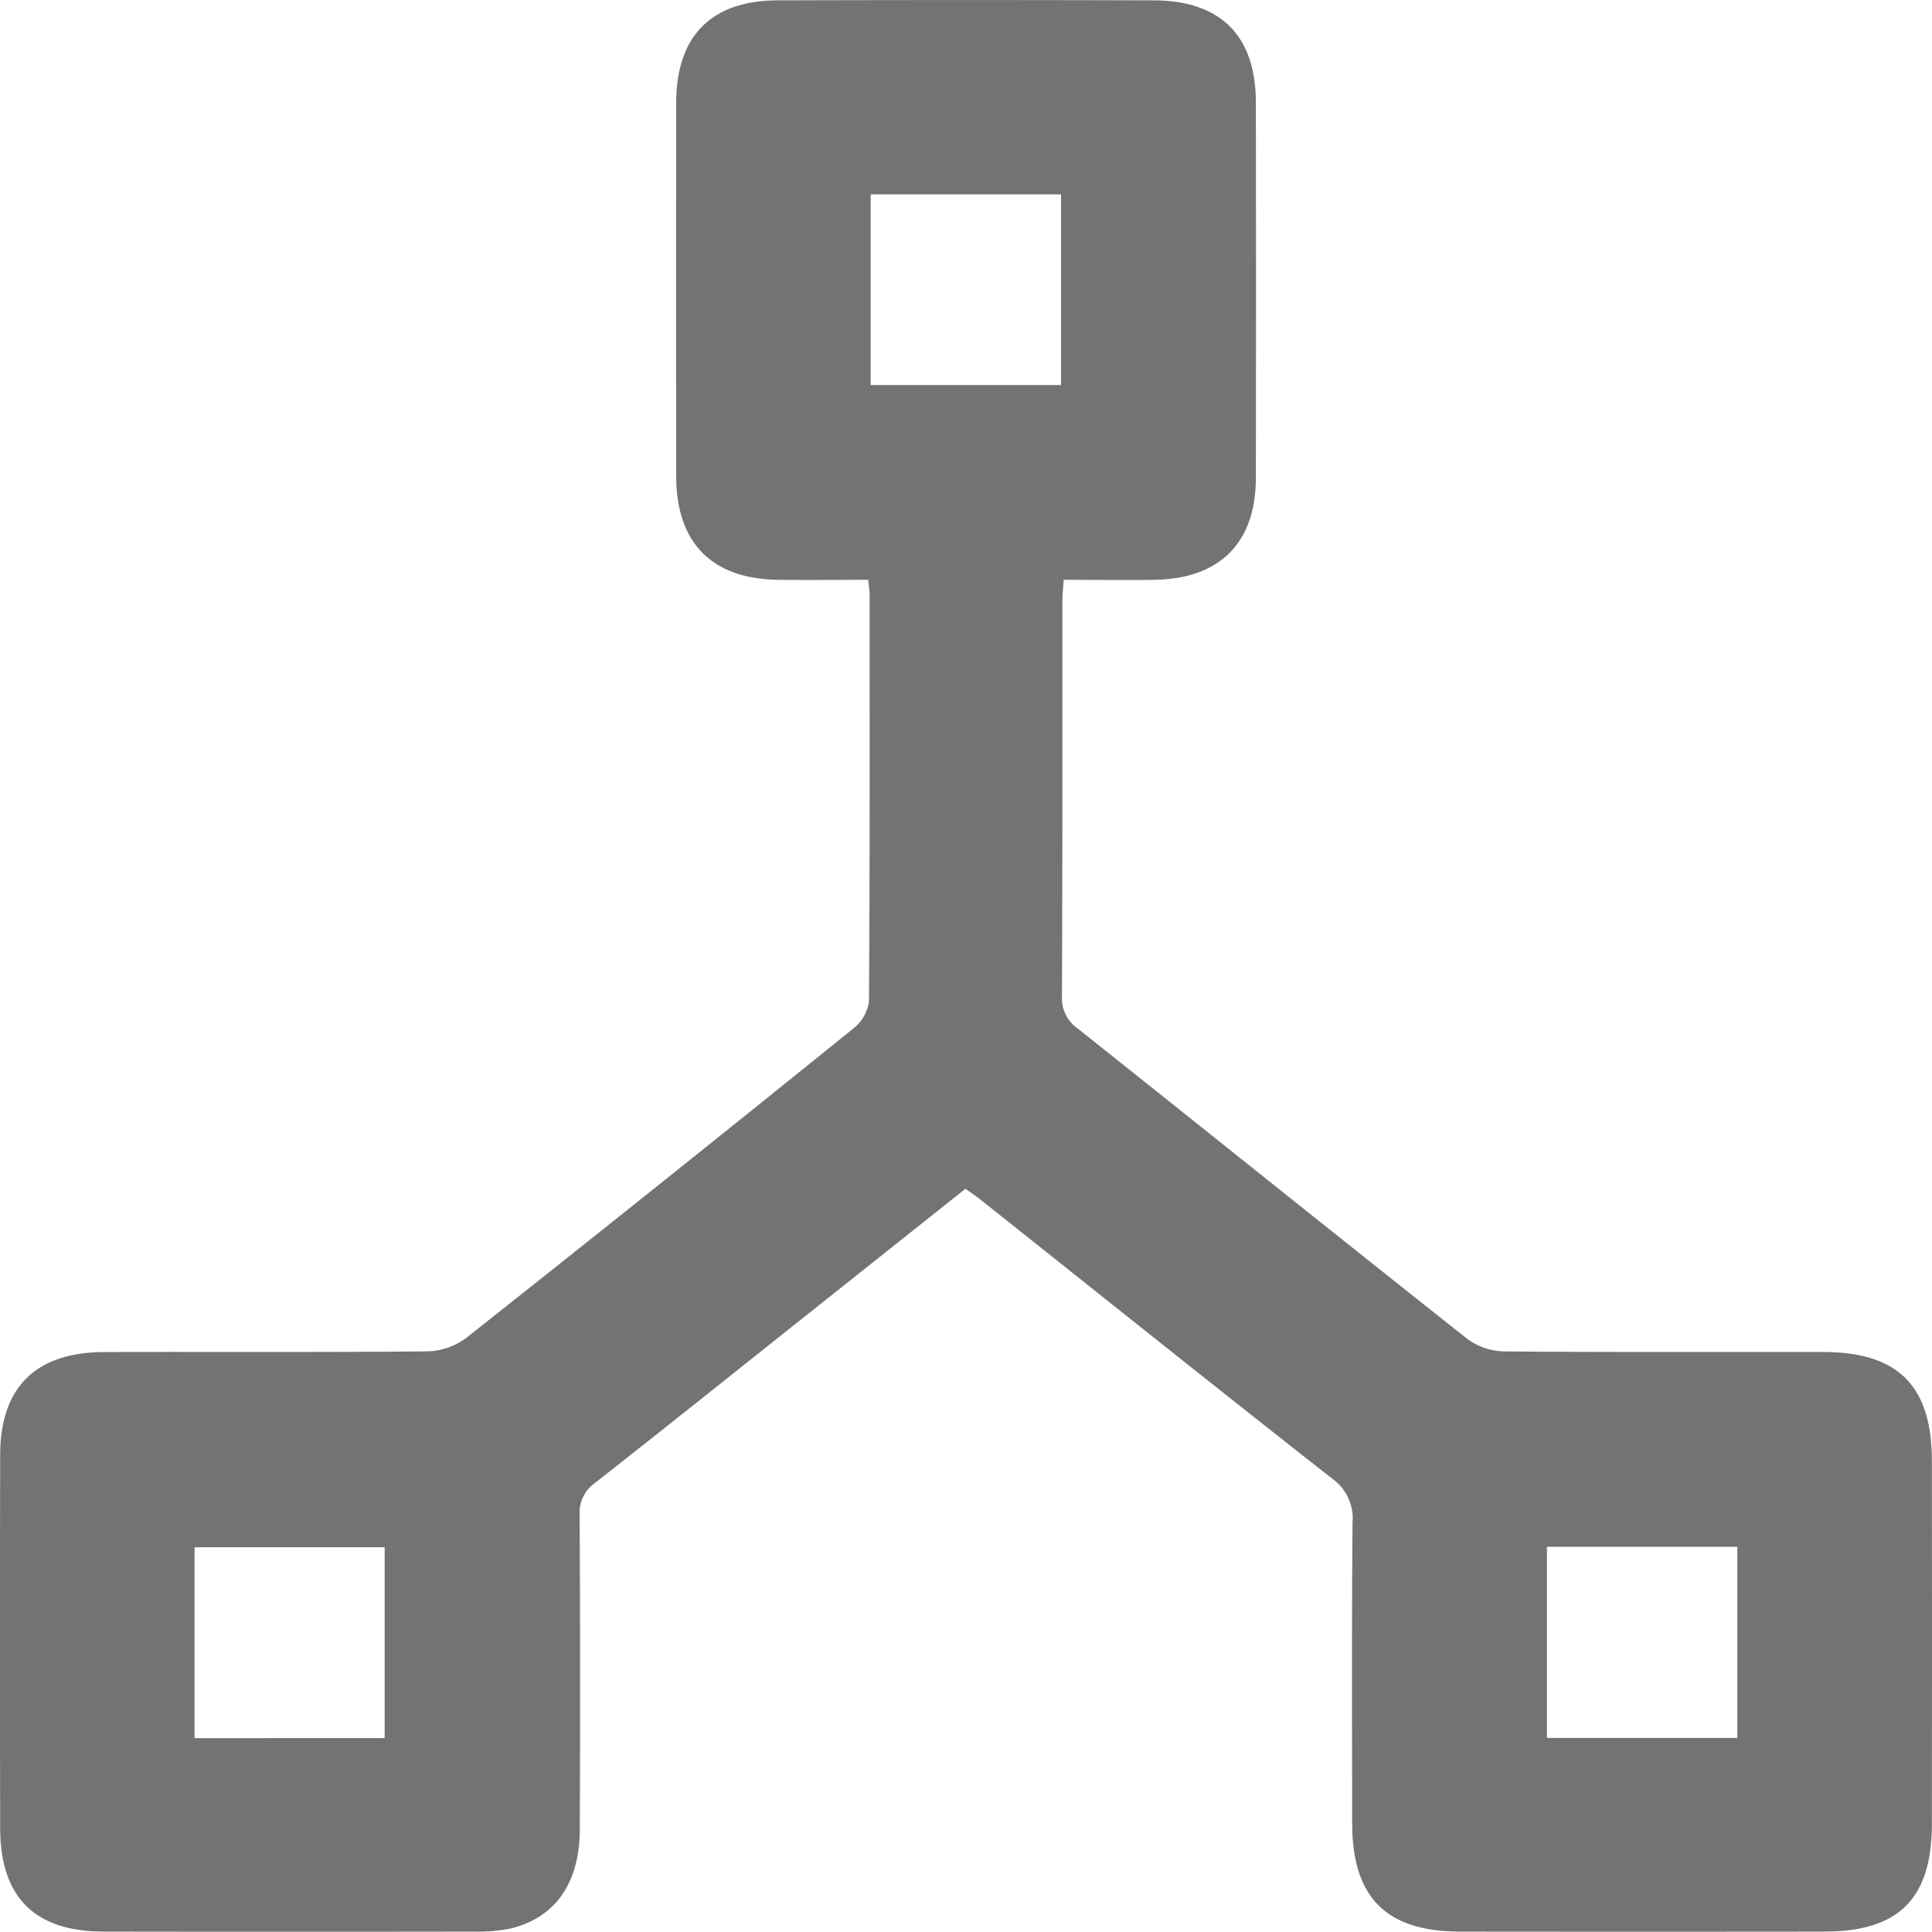 <svg xmlns="http://www.w3.org/2000/svg" xmlns:xlink="http://www.w3.org/1999/xlink" width="112.664" height="112.647" viewBox="0 0 112.664 112.647">
  <defs>
    <clipPath id="clip-path">
      <rect id="Rectangle_23153" data-name="Rectangle 23153" width="112.664" height="112.647" fill="#737373"/>
    </clipPath>
  </defs>
  <g id="Group_33934" data-name="Group 33934" clip-path="url(#clip-path)">
    <path id="Path_45189" data-name="Path 45189" d="M50.637,33.811c-1.848,0-3.561.021-5.273,0-3.854-.056-5.926-2.156-5.931-6.024q-.015-10.891,0-21.782c0-3.9,2.039-5.973,5.923-5.985q10.959-.034,21.918,0c3.91.011,5.955,2.064,5.961,5.948q.018,10.957,0,21.914c-.007,3.766-2.1,5.866-5.894,5.929-1.748.029-3.5,0-5.314,0-.033.54-.077.925-.077,1.31,0,7.657.01,15.314-.022,22.97a2.146,2.146,0,0,0,.914,1.884C70.419,66,77.964,72.063,85.555,78.068a3.724,3.724,0,0,0,2.125.738c6.205.057,12.411.028,18.617.035,4.4,0,6.357,1.967,6.361,6.369q.011,10.561,0,21.122c0,4.378-1.912,6.3-6.253,6.308q-10.629.012-21.258,0c-4.308,0-6.288-1.989-6.295-6.3-.008-5.853-.027-11.705.02-17.558a2.828,2.828,0,0,0-1.179-2.55c-6.887-5.405-13.723-10.876-20.576-16.323-.236-.188-.49-.353-.816-.586l-9.192,7.306c-4.132,3.286-8.253,6.587-12.408,9.844a2.118,2.118,0,0,0-.9,1.884q.049,9.175.009,18.35c-.013,3.111-1.437,5.127-4.033,5.752a9.087,9.087,0,0,1-2.1.18q-10.827.018-21.654,0c-4.006-.009-6-2.006-6.013-6.012q-.024-10.891,0-21.782c.011-3.952,2.07-5.986,6.061-6,6.294-.019,12.588.022,18.881-.041a3.938,3.938,0,0,0,2.241-.788q11.336-8.965,22.58-18.048a2.42,2.42,0,0,0,.9-1.576c.057-7.92.04-15.842.036-23.762,0-.212-.04-.424-.08-.818M22.432,90.226H11.345v11.131H22.432ZM101.31,90.2h-11.1v11.148h11.1ZM50.773,22.456h11.1V11.336h-11.1Z" transform="translate(0 0)" fill="#737373"/>
  </g>
</svg>
